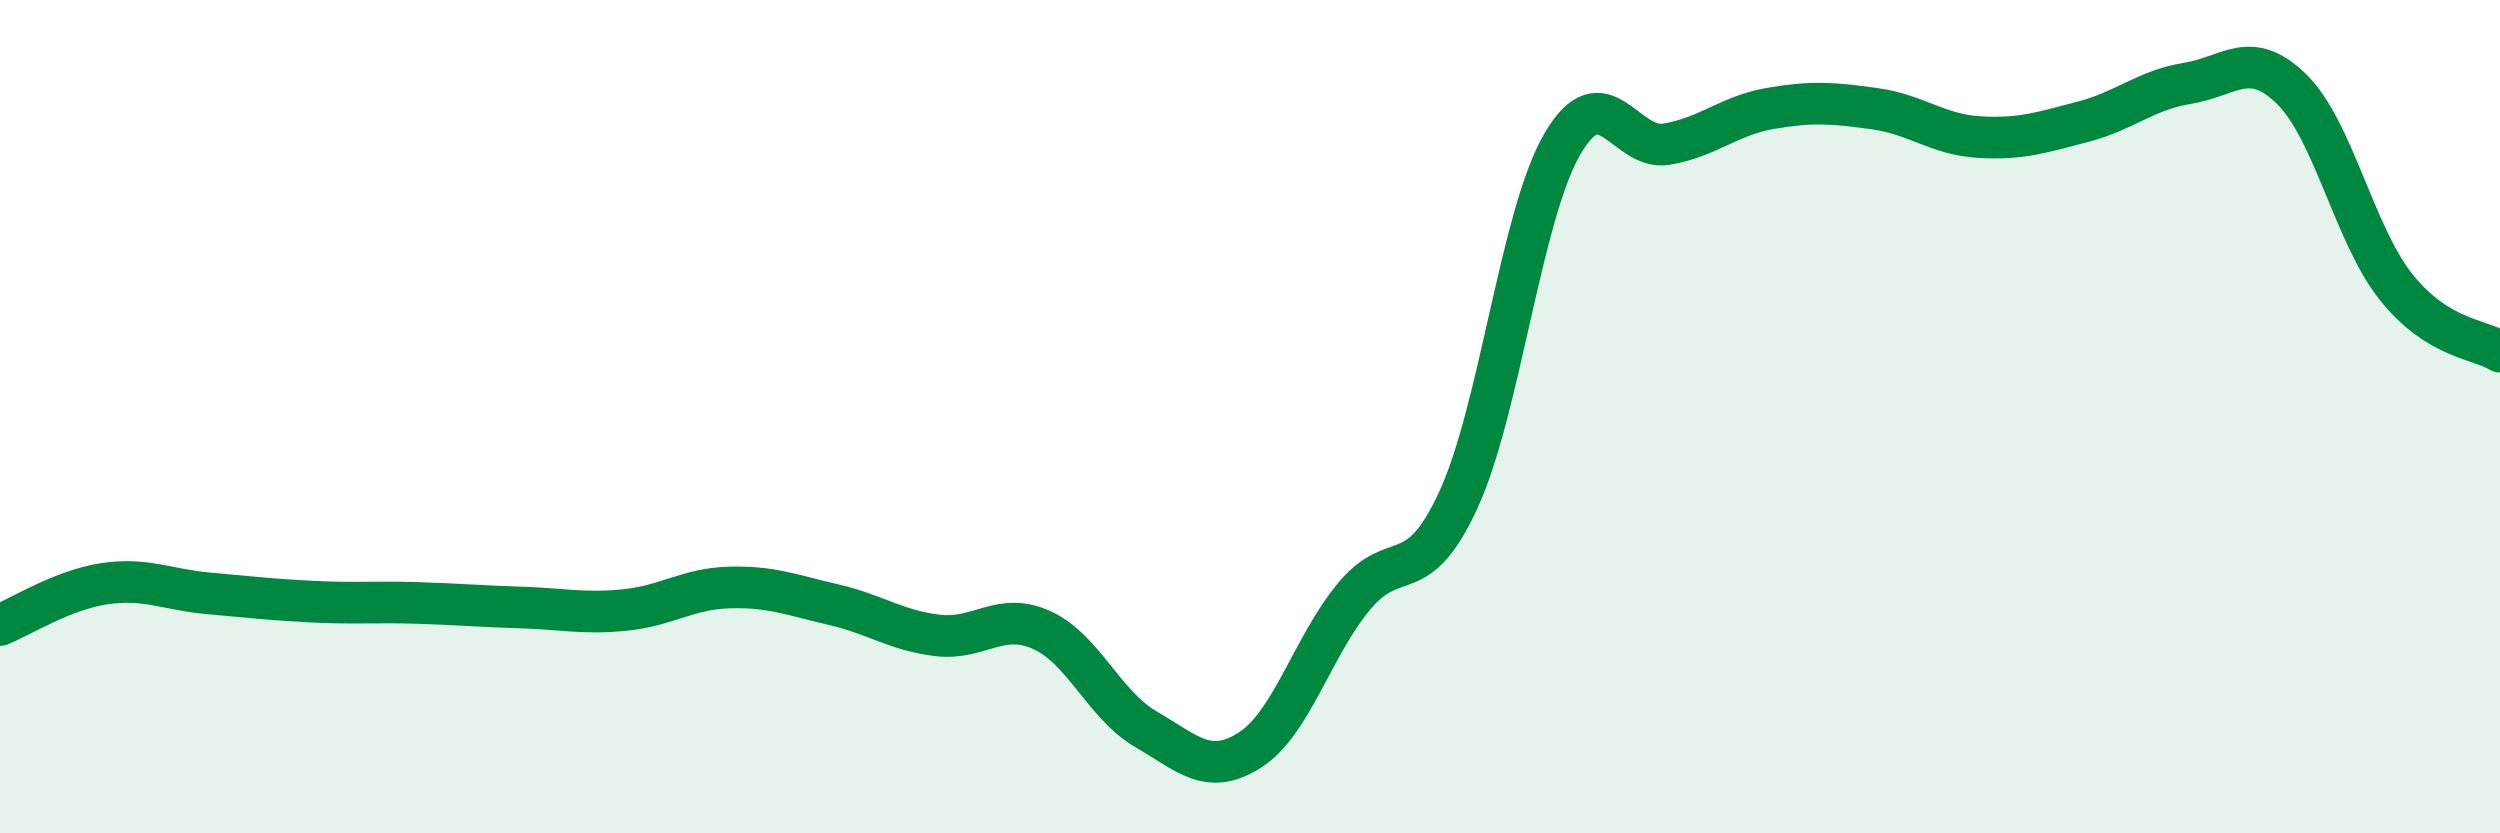 
    <svg width="60" height="20" viewBox="0 0 60 20" xmlns="http://www.w3.org/2000/svg">
      <path
        d="M 0,15 C 0.5,14.8 1.5,14.16 2.5,14.01 C 3.5,13.86 4,14.15 5,14.24 C 6,14.33 6.5,14.39 7.5,14.44 C 8.5,14.49 9,14.44 10,14.47 C 11,14.5 11.5,14.55 12.5,14.58 C 13.5,14.61 14,14.74 15,14.64 C 16,14.54 16.5,14.13 17.5,14.1 C 18.5,14.07 19,14.28 20,14.51 C 21,14.74 21.5,15.13 22.5,15.25 C 23.5,15.37 24,14.67 25,15.12 C 26,15.57 26.5,16.92 27.5,17.5 C 28.5,18.08 29,18.64 30,18 C 31,17.36 31.5,15.51 32.5,14.31 C 33.5,13.11 34,14.17 35,12 C 36,9.83 36.5,5.16 37.5,3.45 C 38.5,1.74 39,3.63 40,3.46 C 41,3.29 41.5,2.77 42.5,2.6 C 43.5,2.43 44,2.47 45,2.61 C 46,2.75 46.5,3.23 47.5,3.29 C 48.5,3.35 49,3.18 50,2.92 C 51,2.66 51.5,2.16 52.5,2 C 53.5,1.84 54,1.16 55,2.14 C 56,3.12 56.5,5.62 57.5,6.88 C 58.5,8.14 59.5,8.13 60,8.44L60 20L0 20Z"
        fill="#008740"
        opacity="0.1"
        stroke-linecap="round"
        stroke-linejoin="round"
      />
      <path
        d="M 0,15 C 0.5,14.8 1.5,14.16 2.5,14.01 C 3.5,13.86 4,14.15 5,14.24 C 6,14.33 6.5,14.39 7.5,14.44 C 8.5,14.49 9,14.44 10,14.47 C 11,14.5 11.5,14.55 12.5,14.58 C 13.5,14.61 14,14.74 15,14.64 C 16,14.54 16.5,14.13 17.5,14.1 C 18.5,14.07 19,14.28 20,14.51 C 21,14.74 21.5,15.13 22.5,15.25 C 23.5,15.37 24,14.67 25,15.12 C 26,15.57 26.5,16.92 27.5,17.5 C 28.5,18.08 29,18.64 30,18 C 31,17.36 31.5,15.51 32.5,14.31 C 33.5,13.11 34,14.17 35,12 C 36,9.83 36.5,5.16 37.5,3.45 C 38.5,1.74 39,3.63 40,3.46 C 41,3.29 41.5,2.77 42.5,2.6 C 43.5,2.43 44,2.47 45,2.61 C 46,2.75 46.5,3.23 47.5,3.29 C 48.5,3.35 49,3.18 50,2.92 C 51,2.66 51.5,2.16 52.5,2 C 53.5,1.84 54,1.16 55,2.14 C 56,3.12 56.5,5.62 57.5,6.88 C 58.5,8.14 59.5,8.13 60,8.44"
        stroke="#008740"
        stroke-width="1"
        fill="none"
        stroke-linecap="round"
        stroke-linejoin="round"
      />
    </svg>
  